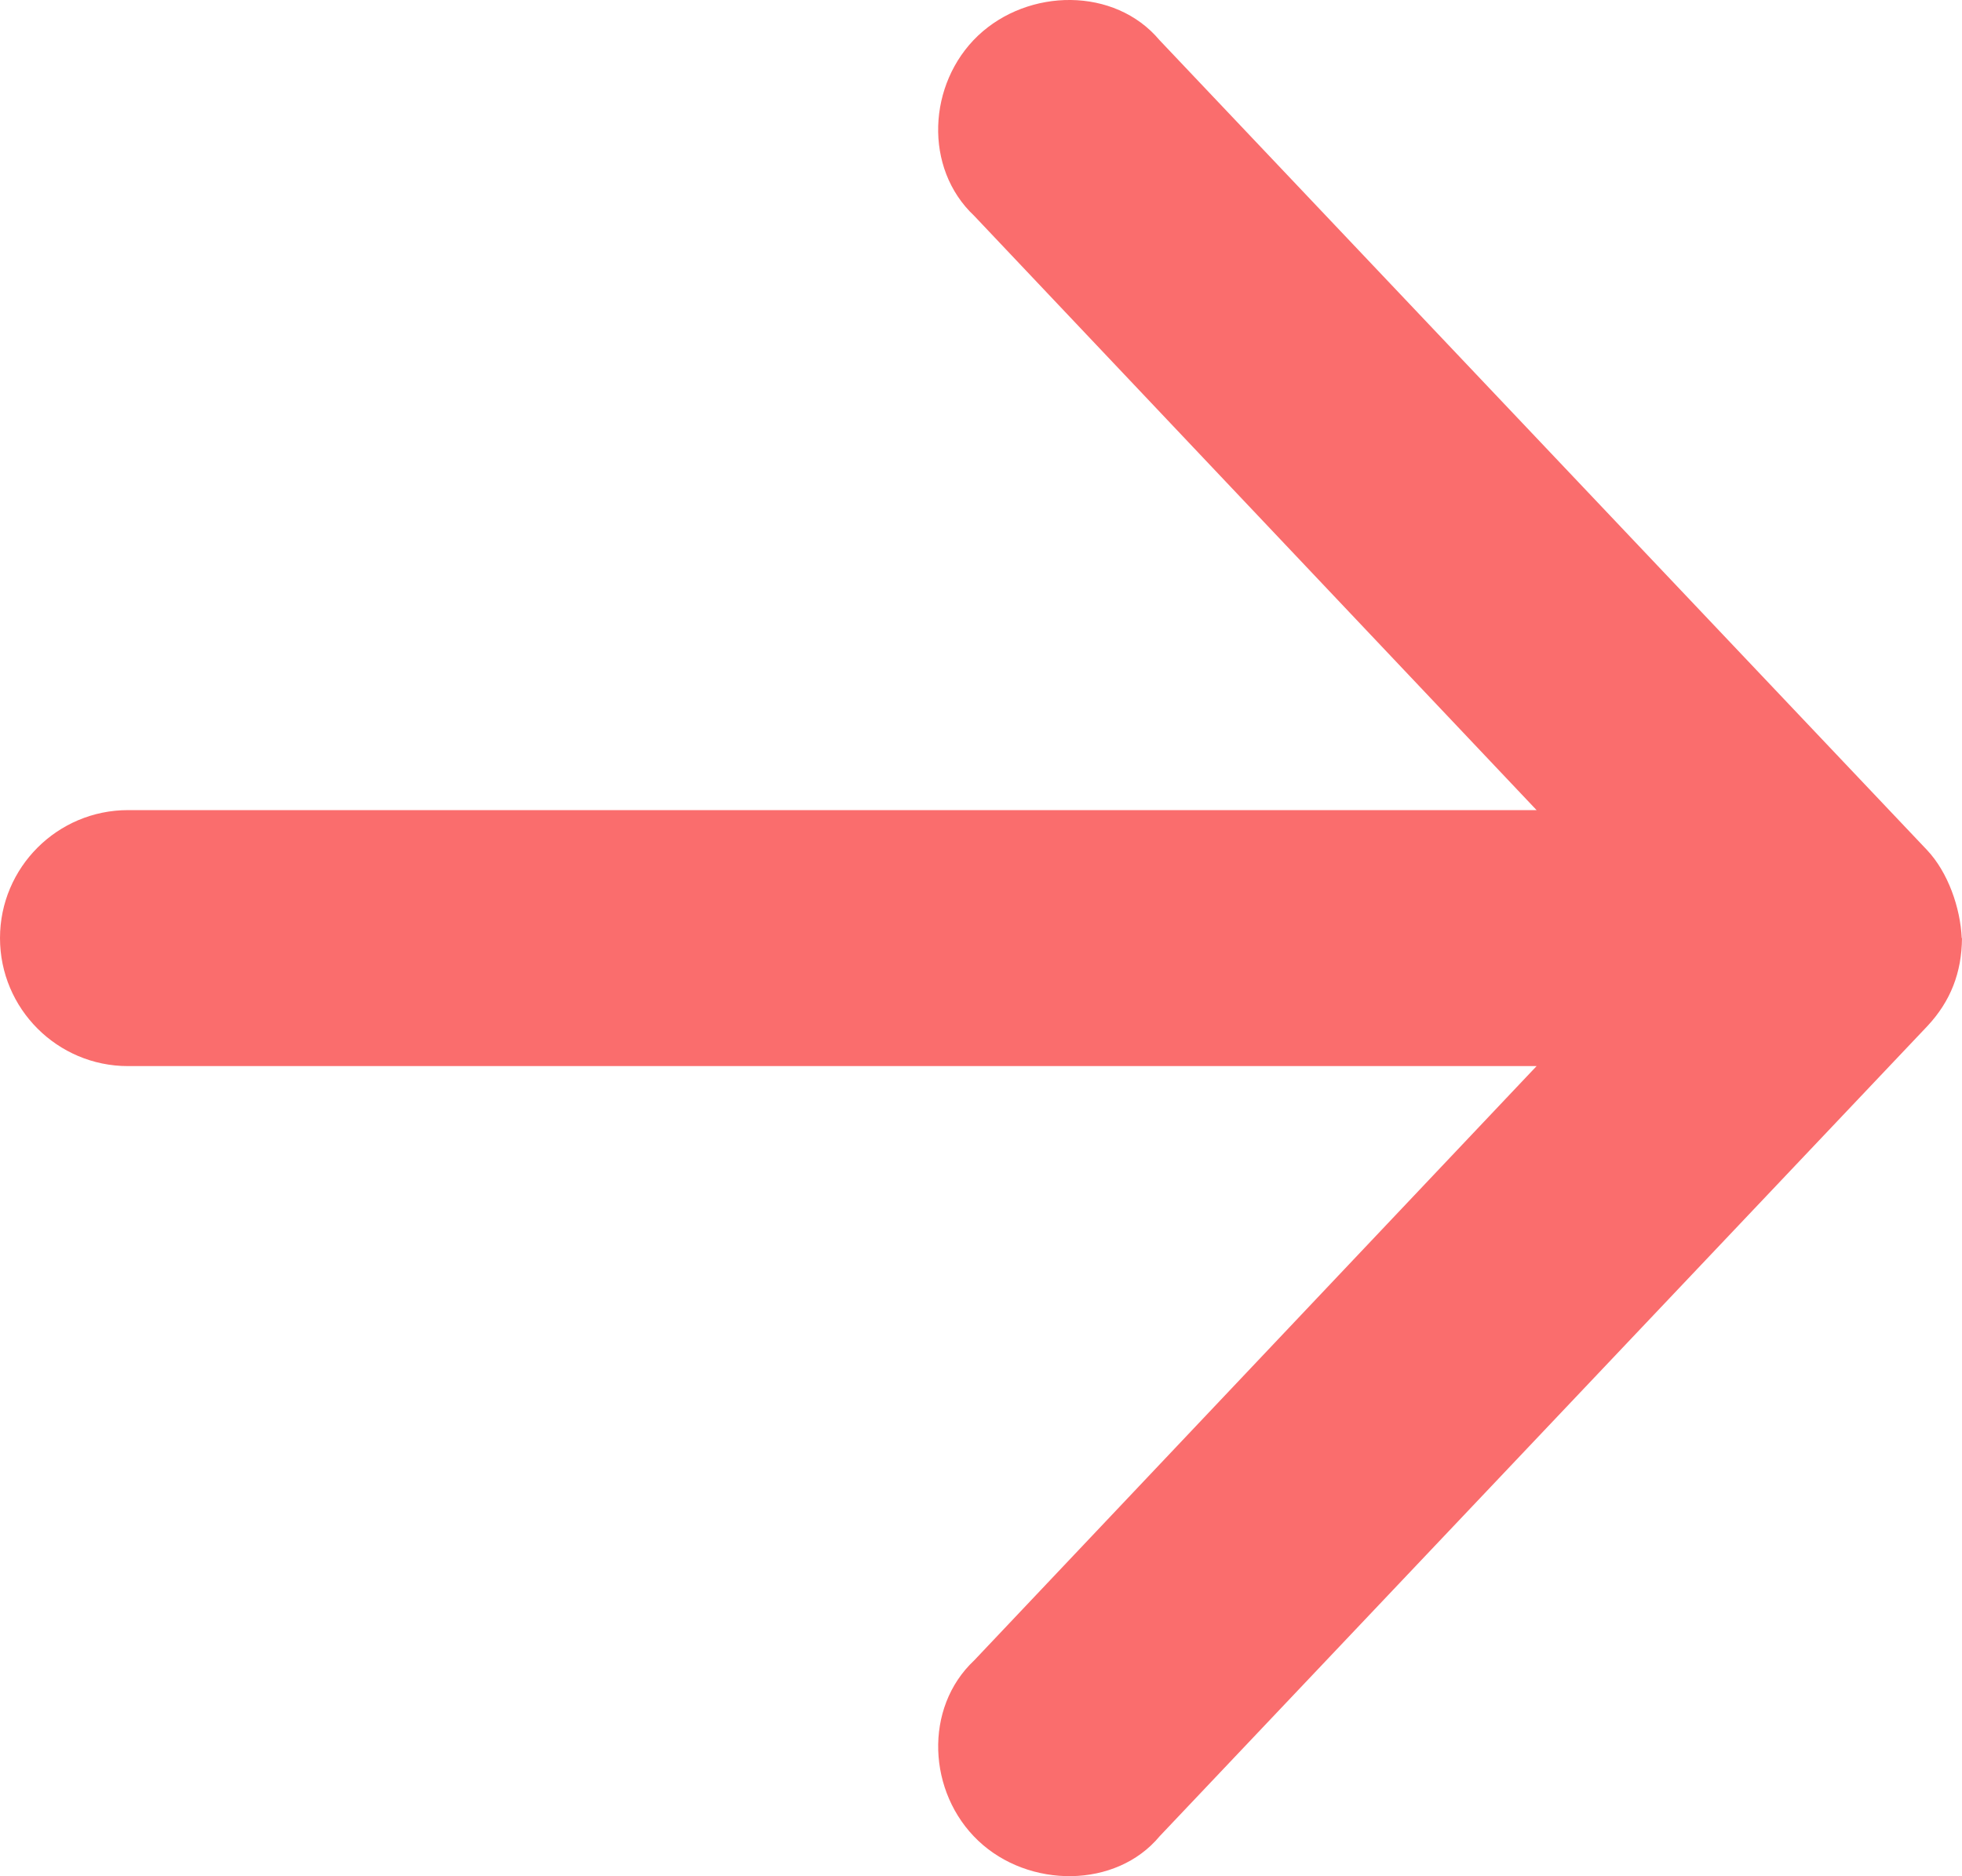 <?xml version="1.0" encoding="UTF-8"?>
<svg width="28.973" height="27.712" version="1.1" viewBox="113.85 114.795 28.973 27.712" xmlns="http://www.w3.org/2000/svg">
 <path d="M 142.819 128.652 C 142.799 128.202 142.616 127.679 142.307 127.351 L 130.971 115.386 C 130.311 114.601 129.037 114.616 128.291 115.323 C 127.549 116.03 127.487 117.28 128.237 117.984 L 136.541 126.761 L 115.74 126.761 C 114.697 126.761 113.85 127.609 113.85 128.651 C 113.85 129.694 114.697 130.542 115.74 130.542 L 136.541 130.542 L 128.237 139.319 C 127.487 140.022 127.549 141.276 128.295 141.983 C 129.041 142.691 130.33 142.694 130.975 141.917 L 142.311 129.952 C 142.655 129.585 142.819 129.159 142.823 128.651 L 142.819 128.652 Z" fill="#fa6d6d"/>
</svg>
